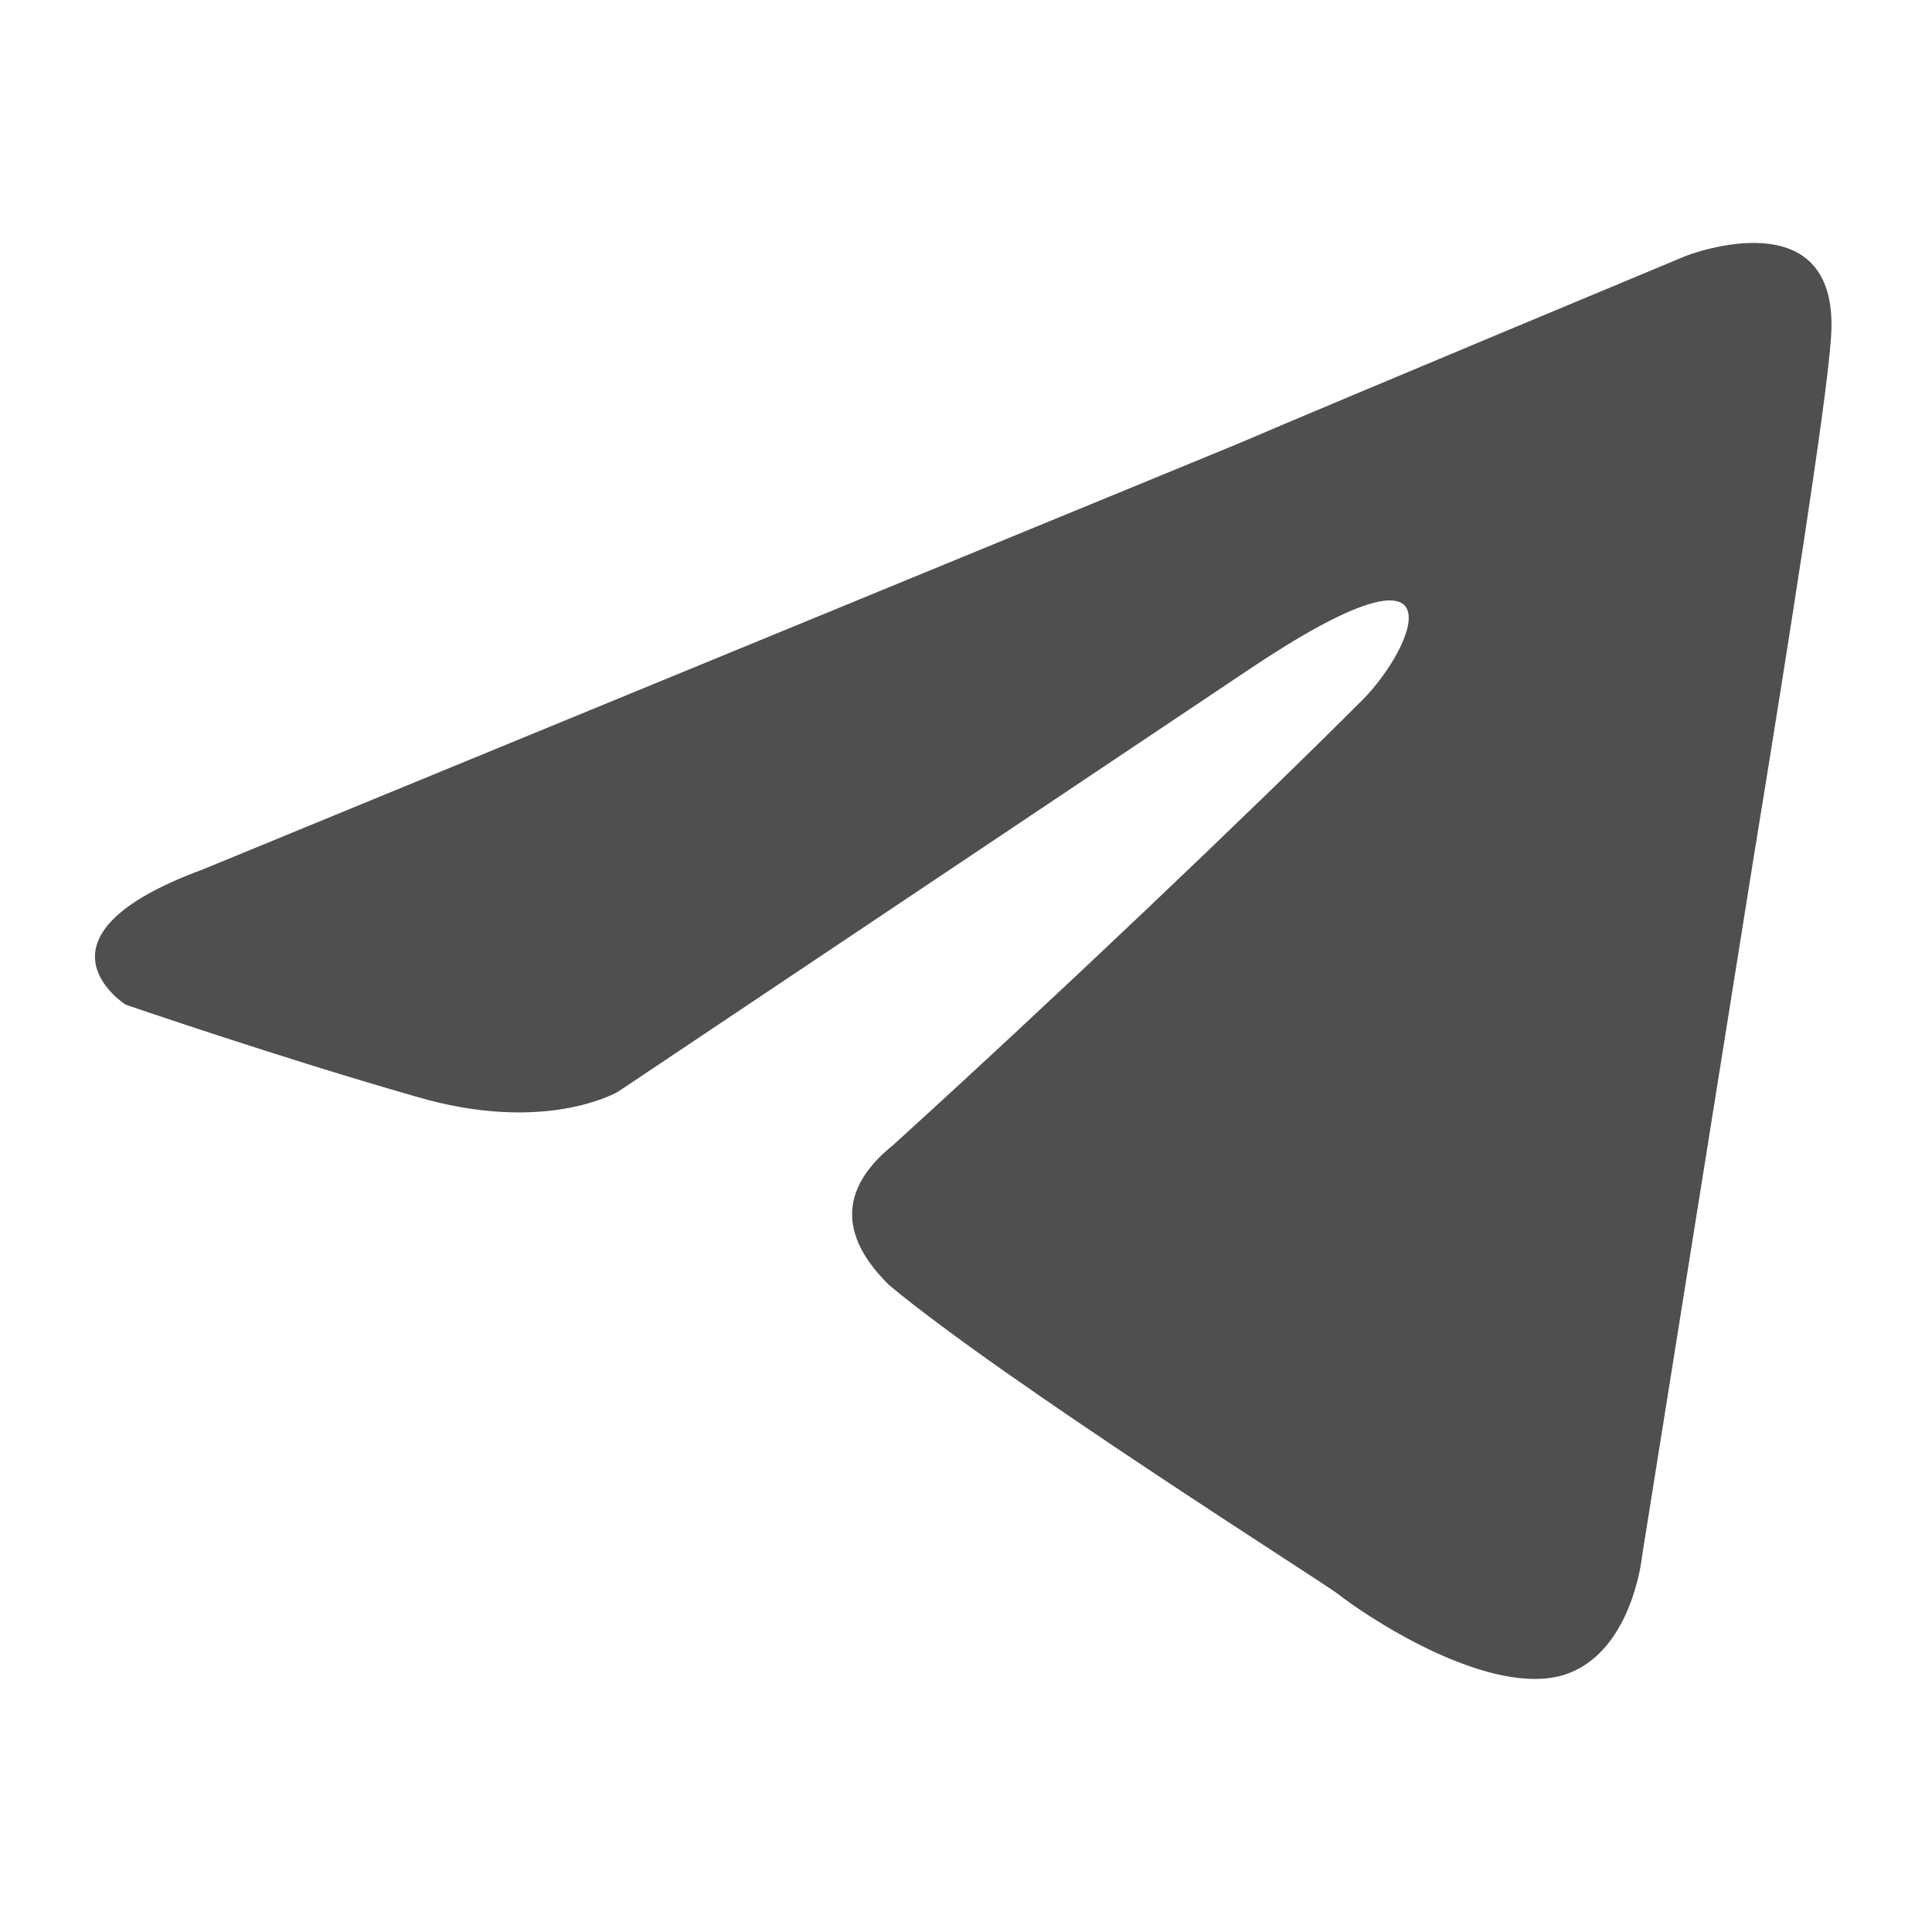 <?xml version="1.0" encoding="UTF-8"?> <!-- Generator: Adobe Illustrator 25.0.1, SVG Export Plug-In . SVG Version: 6.00 Build 0) --> <svg xmlns="http://www.w3.org/2000/svg" xmlns:xlink="http://www.w3.org/1999/xlink" id="Слой_1" x="0px" y="0px" viewBox="0 0 40 40" style="enable-background:new 0 0 40 40;" xml:space="preserve"> <style type="text/css"> .st0{fill-rule:evenodd;clip-rule:evenodd;fill:#4F4F4F;} </style> <path class="st0" d="M4.2,18l21.4-8.8c2.1-0.9,9.3-3.9,9.3-3.9s3.3-1.3,3,1.8c-0.1,1.3-0.8,5.8-1.6,10.7L34,32.2 c0,0-0.2,2.1-1.7,2.5c-1.6,0.4-4.1-1.3-4.6-1.7c-0.4-0.3-6.9-4.4-9.3-6.4c-0.6-0.6-1.4-1.7,0.1-2.9c3.3-3,7.3-6.8,9.7-9.2 c1.1-1.1,2.2-3.7-2.4-0.6l-13,8.7c0,0-1.5,0.9-4.2,0.1c-2.8-0.8-6-1.9-6-1.9S0.4,19.4,4.2,18z"></path> </svg> 